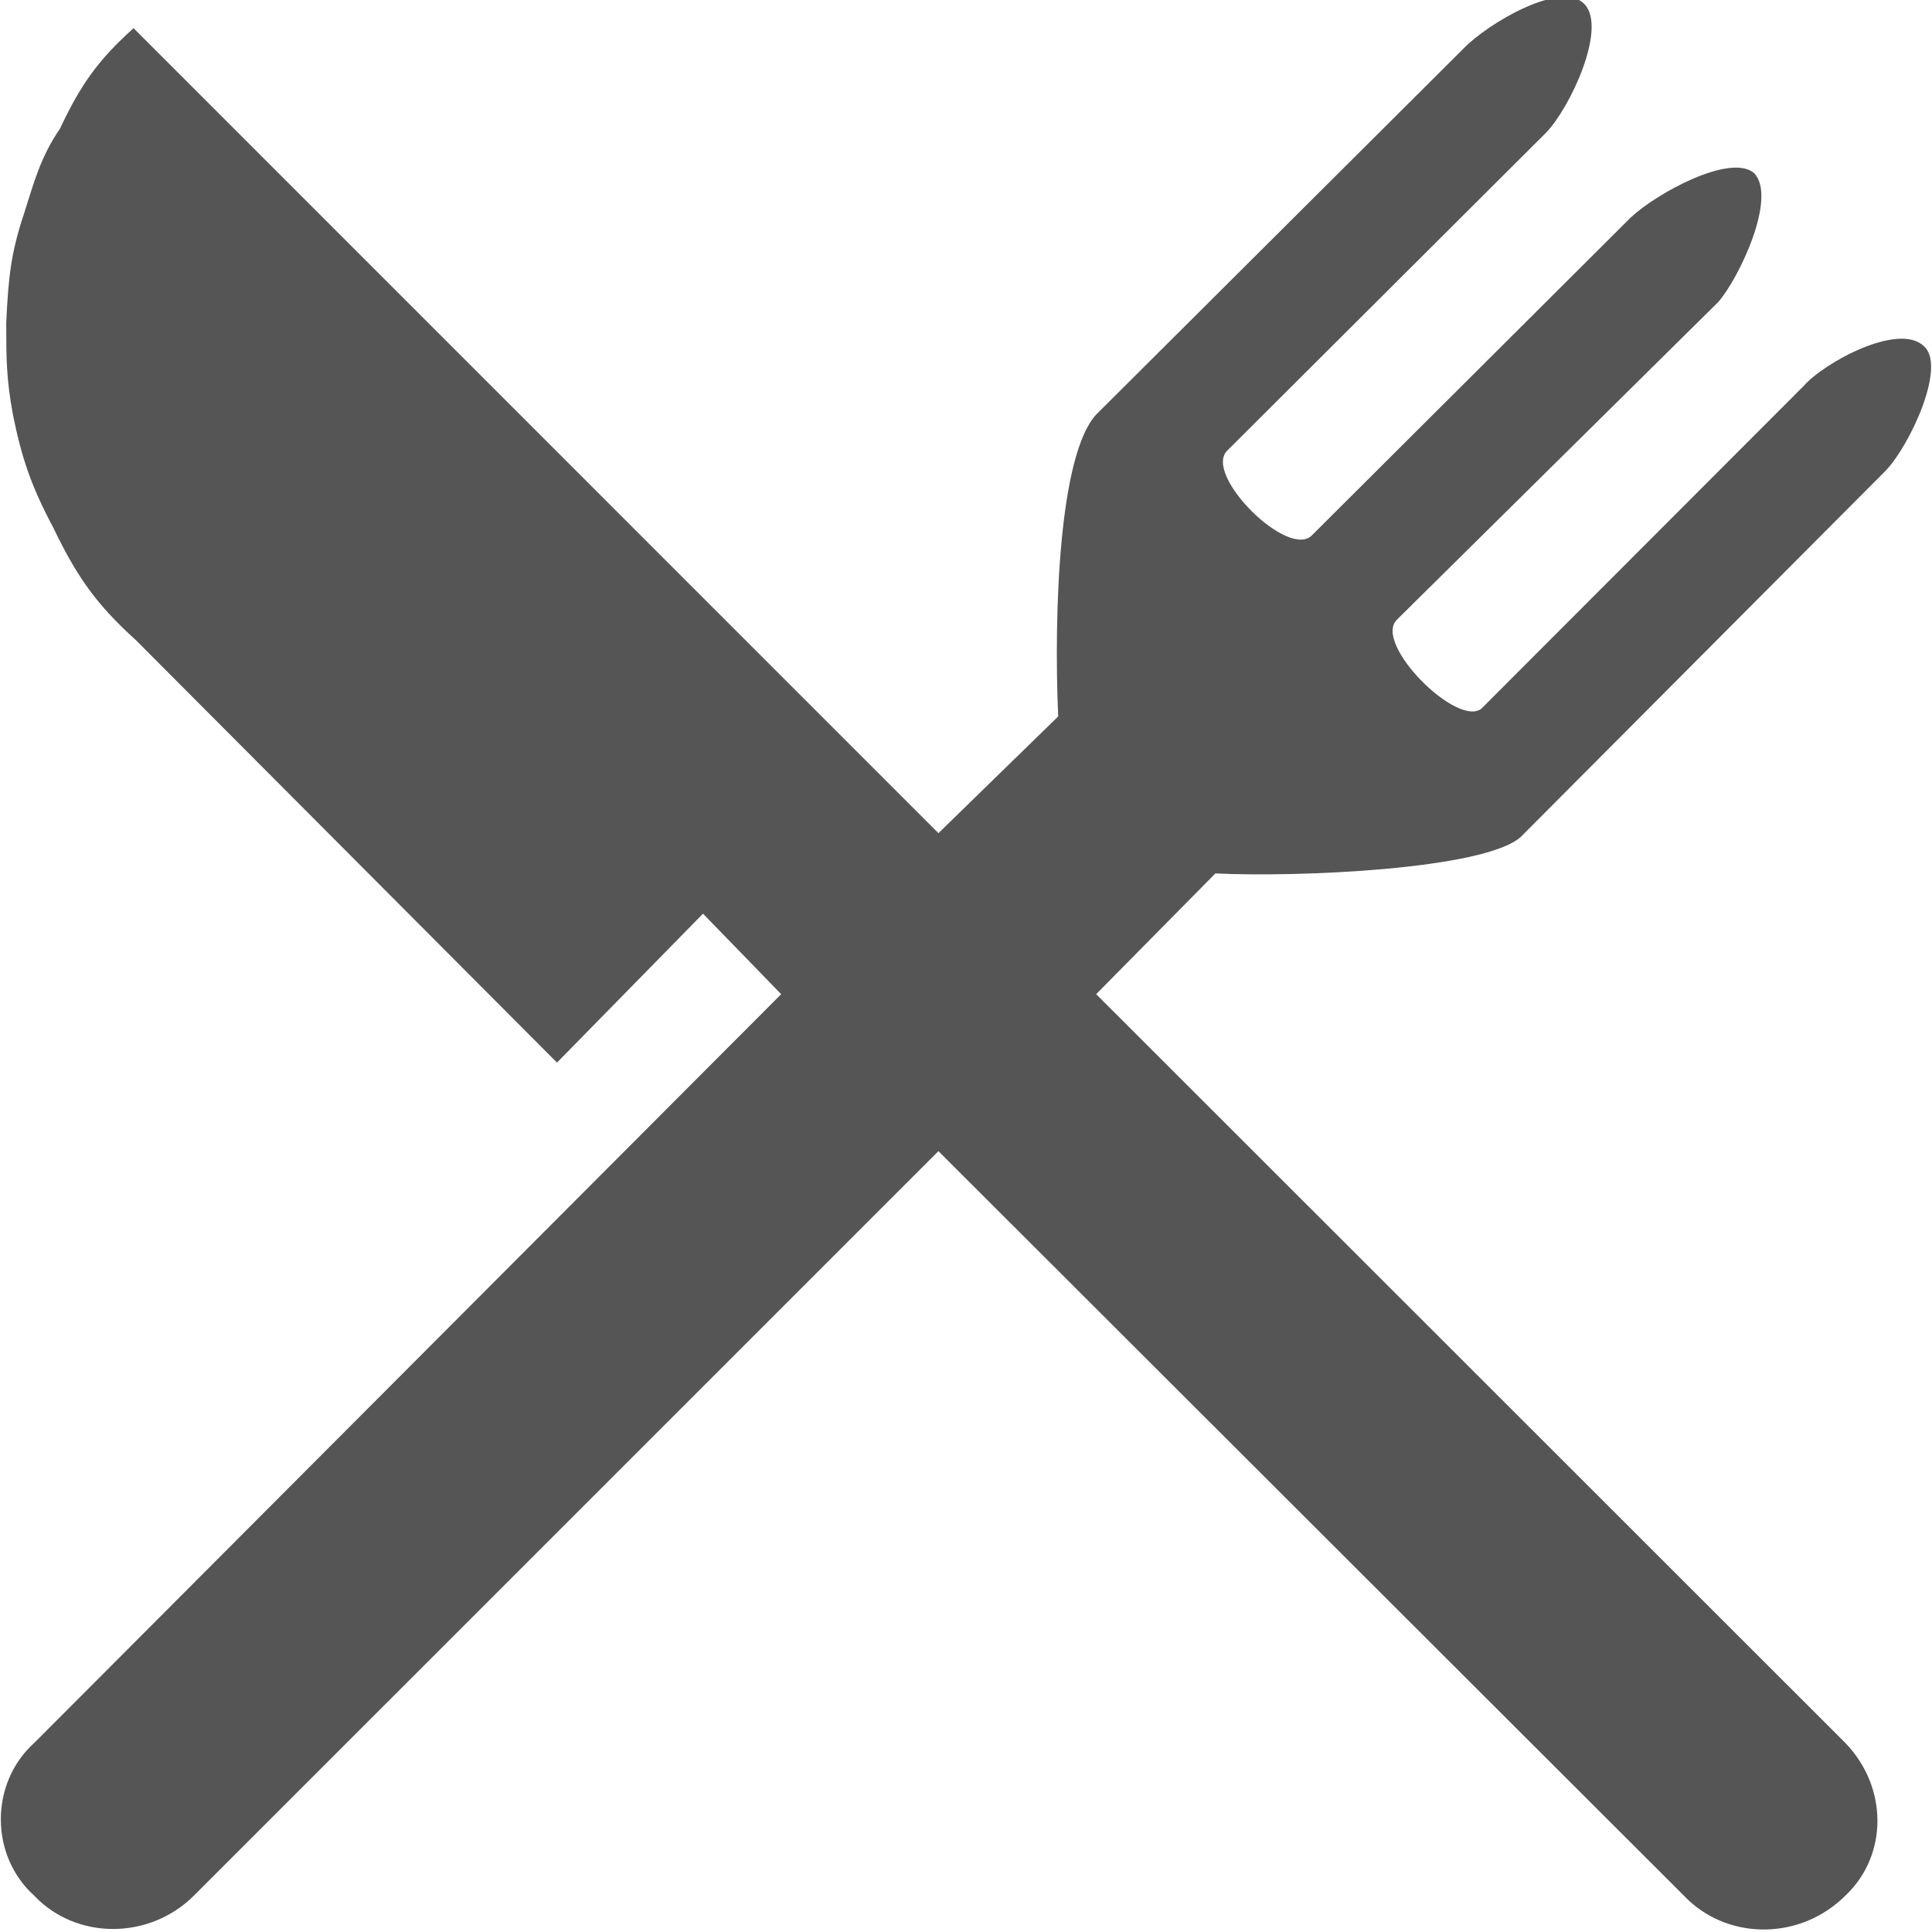 <?xml version="1.0" encoding="UTF-8" standalone="no"?><svg xmlns:dc="http://purl.org/dc/elements/1.1/" xmlns:cc="http://creativecommons.org/ns#" xmlns:rdf="http://www.w3.org/1999/02/22-rdf-syntax-ns#" xmlns:svg="http://www.w3.org/2000/svg" xmlns="http://www.w3.org/2000/svg" width="48" height="48" viewBox="0 0 48 48" id="svg69016" version="1.1"><defs id="defs69018" /><path d="M 46.843,11.7 C 47.431,11.1 48.375,9.1 47.798,8.6 47.176,8 45.323,9 44.801,9.6 l -7.99,8 C 36.223,18.1 34.113,16 34.702,15.4 L 42.693,7.5 C 43.213,6.9 44.158,4.9 43.58,4.3 42.992,3.8 41.16,4.8 40.519,5.4 l -7.925,7.9 c -0.589,0.6 -2.697,-1.5 -2.108,-2.1 l 7.922,-7.9 c 0.589,-0.6 1.533,-2.6 0.956,-3.2 -0.589,-0.6 -2.42,0.5 -2.997,1.1 l -9.133,9.1 c -0.922,1 -1.055,4.9 -0.944,7.5 L 23.315,20.7 3.318,0.7 C 2.43,1.5 2.008,2.1 1.488,3.2 1.01,3.9 0.854,4.5 0.599,5.3 0.265,6.3 0.21,6.9 0.155,8 c 0,0.9 0,1.4 0.166,2.3 0.221,1.1 0.466,1.8 0.998,2.8 0.577,1.2 1.055,1.9 2.053,2.8 l 10.466,10.5 3.628,-3.7 1.942,2 -18.555,18.6 c -1.11,1 -1.11,2.8 0,3.8 1.042,1.1 2.853,1.1 3.961,0 L 23.315,28.6 41.939,47.2 c 1.053,1 2.796,1 3.905,-0.1 1.067,-1 1.067,-2.7 0,-3.8 l -18.61,-18.6 2.962,-3 c 2.064,0.1 6.66,-0.1 7.58,-0.9 z" style="fill:#555555;fill-opacity:1;fill-rule:evenodd;stroke:none" id="path43442" /></svg>